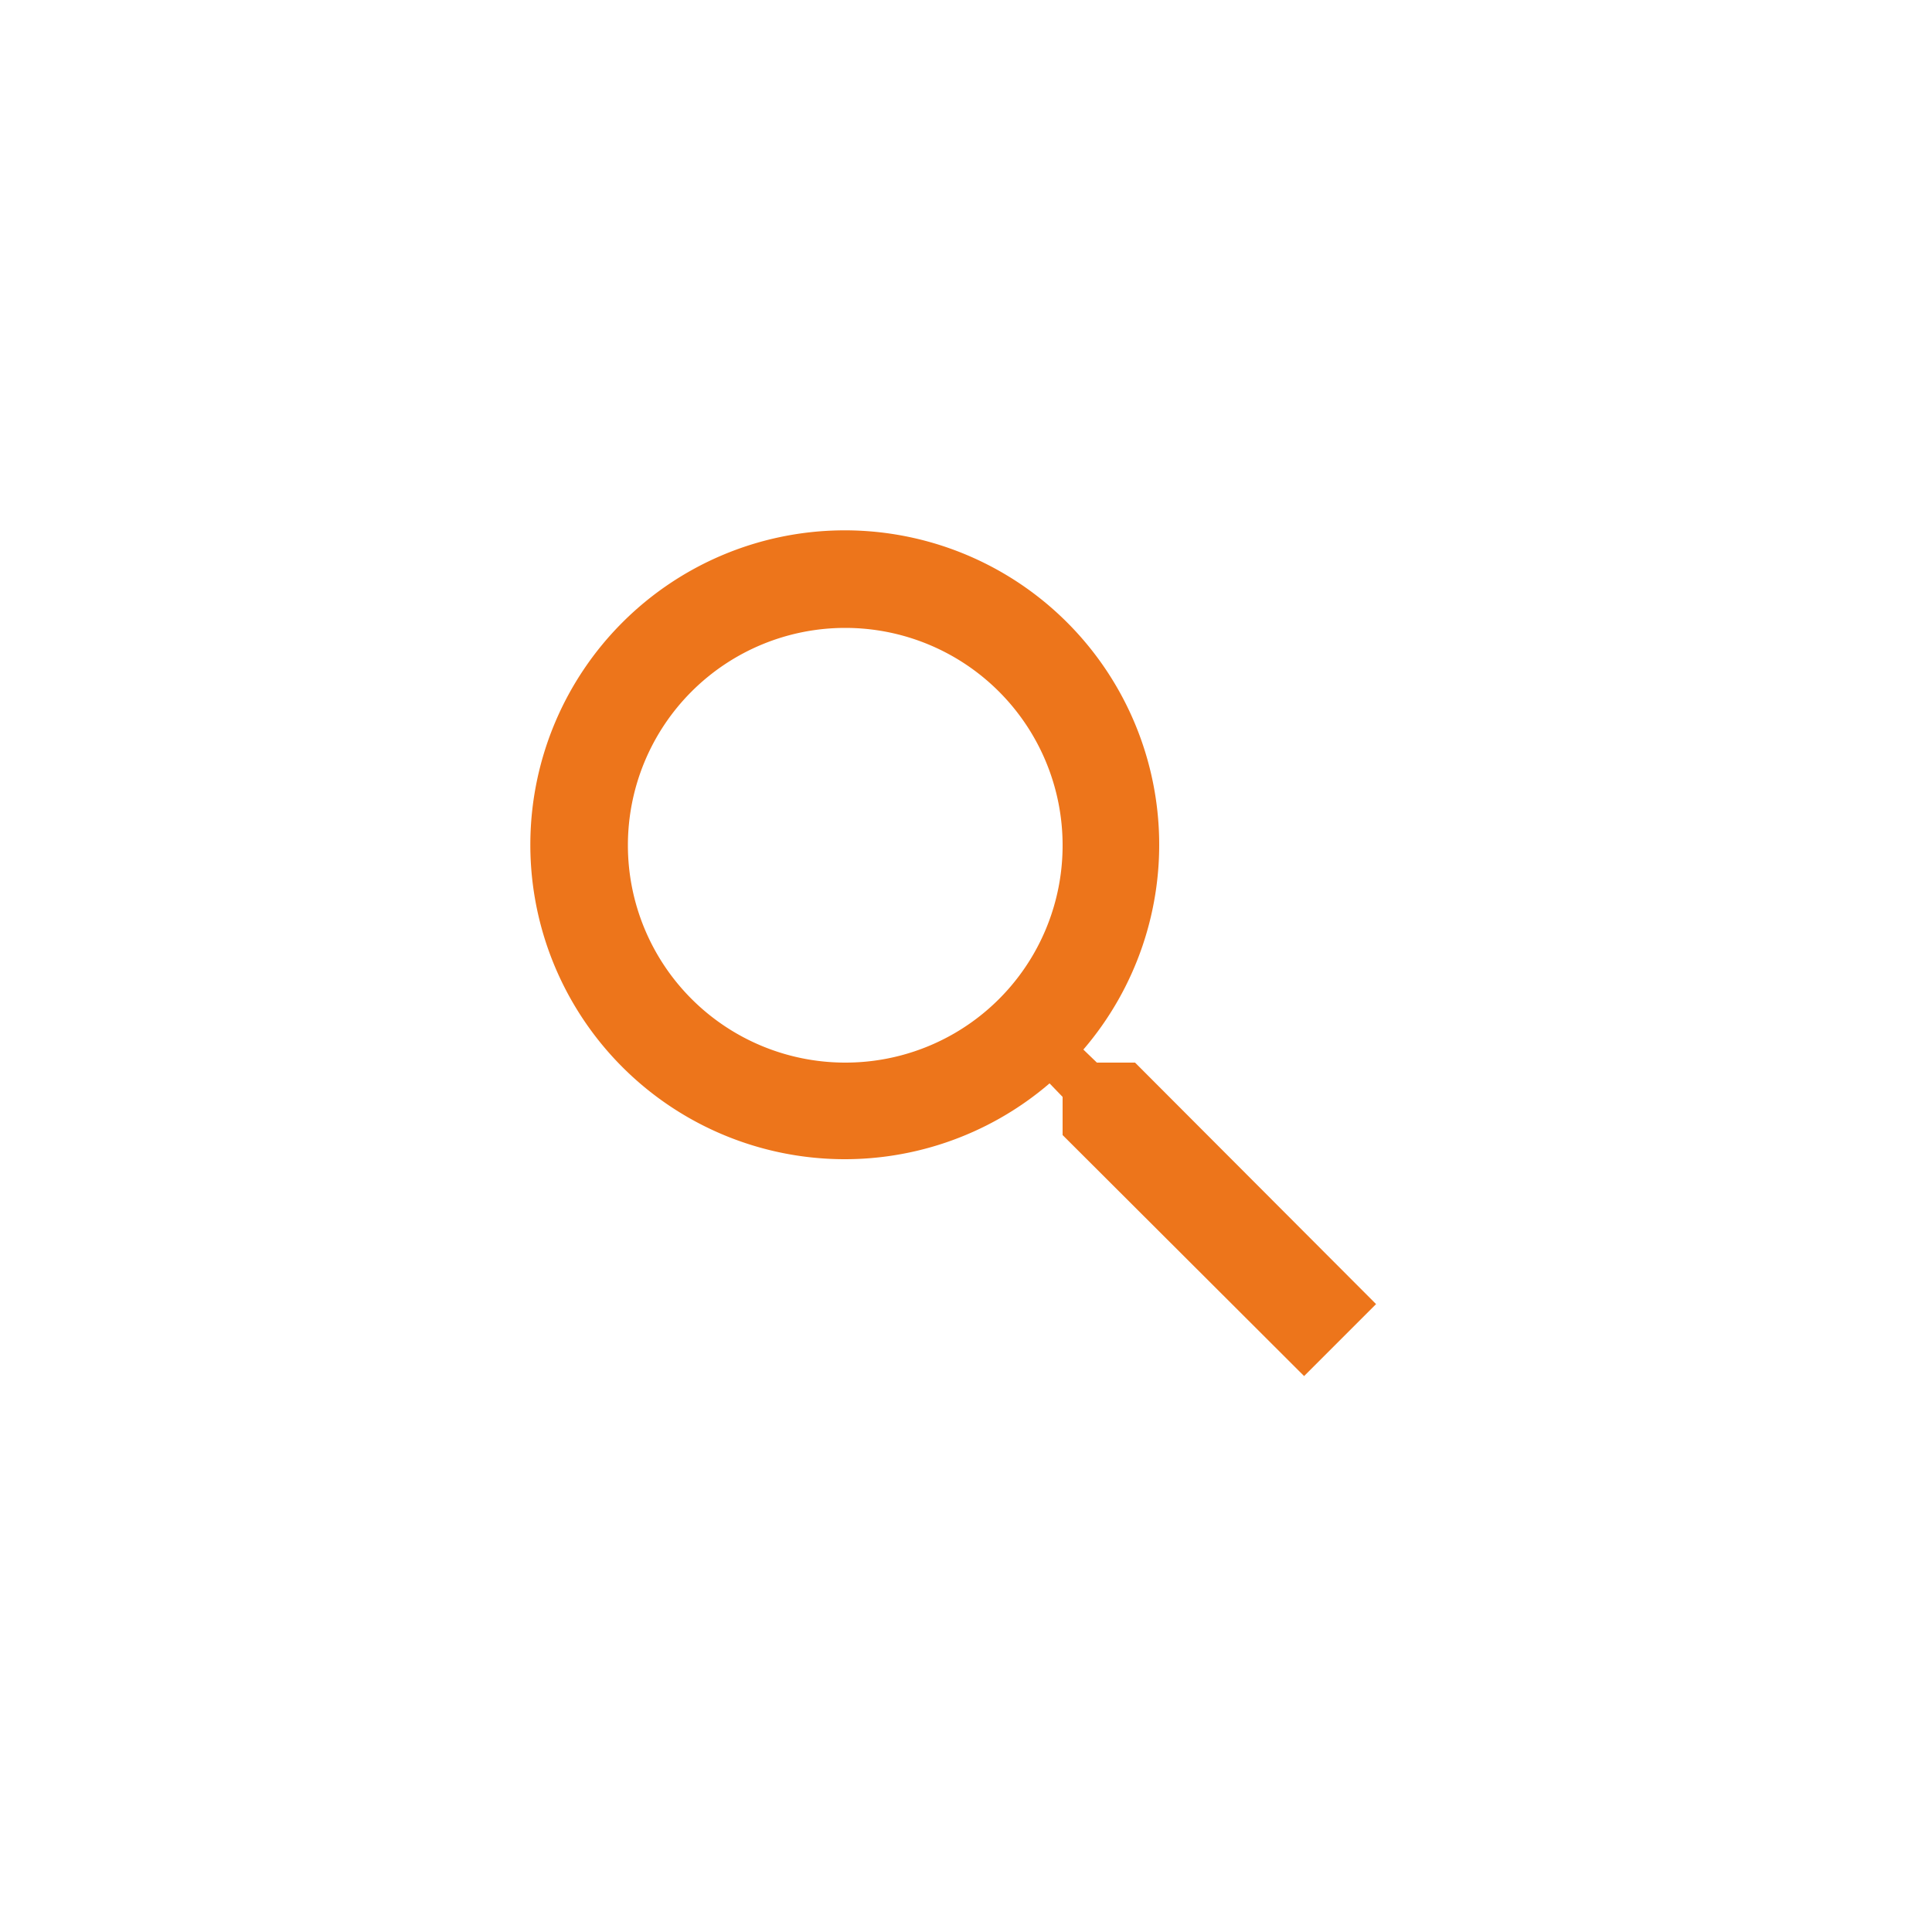 <svg xmlns="http://www.w3.org/2000/svg" id="Suchen_Btn" width="40" height="40" viewBox="0 0 40 40">
    <defs>
        <style>
            .cls-3{fill:none}
        </style>
    </defs>
    <g id="ic_suche_24" transform="translate(8 8)">
        <path id="Pfad_901" fill="#ed751b" d="M15.5 14h-.79l-.28-.27a6.51 6.51 0 1 0-.7.7l.27.28v.79l5 4.99L20.49 19zm-6 0A4.5 4.5 0 1 1 14 9.5 4.494 4.494 0 0 1 9.5 14z"/>
        <path id="Pfad_902" d="M0 0h24v24H0z" class="cls-3"/>
    </g>
</svg>
